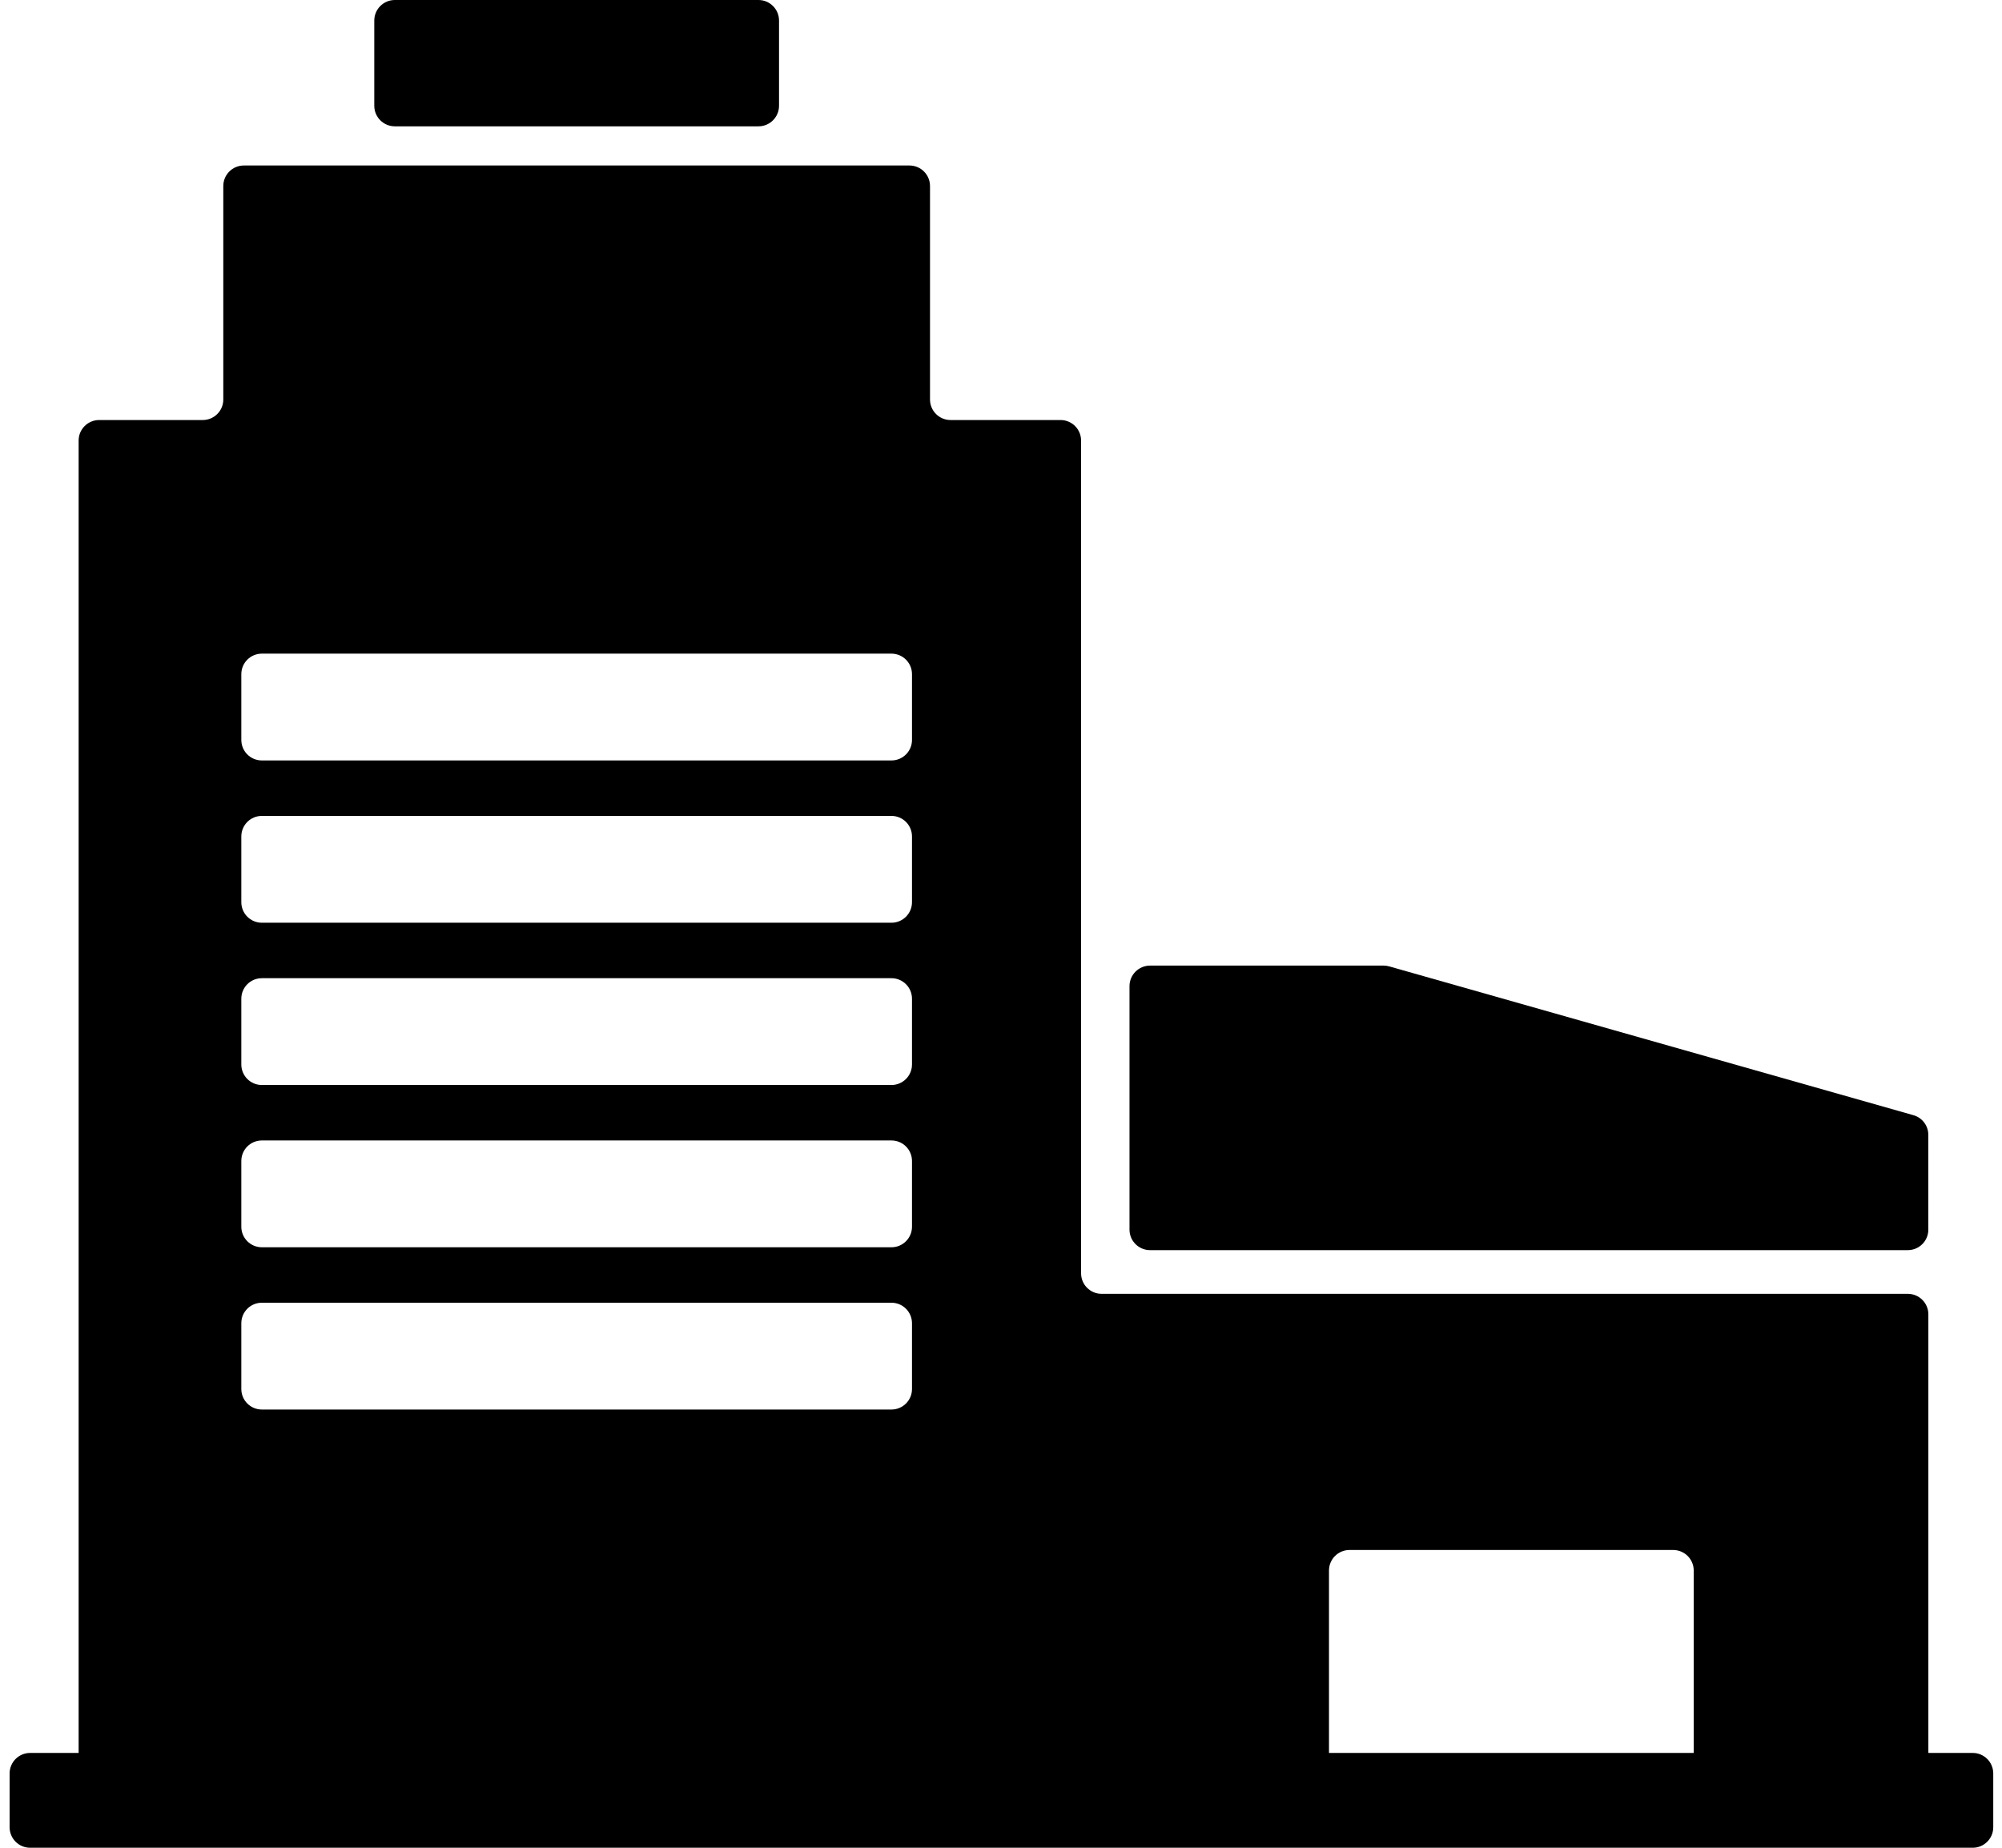 <svg width="65" height="60" viewBox="0 0 65 60" fill="none" xmlns="http://www.w3.org/2000/svg">
<path d="M61.941 40.594C62.31 40.594 62.608 40.296 62.608 39.928V36.853C62.608 36.555 62.411 36.293 62.124 36.212L45.107 31.381C45.048 31.364 44.986 31.355 44.925 31.355H37.339C36.971 31.355 36.672 31.654 36.672 32.023V39.928C36.672 40.296 36.971 40.594 37.339 40.594H61.941Z" fill="black"/>
<path d="M24.626 4.102C24.994 4.102 25.293 3.803 25.293 3.435V0.667C25.293 0.299 24.994 0 24.626 0H12.819C12.451 0 12.152 0.299 12.152 0.667V3.435C12.152 3.803 12.451 4.102 12.819 4.102H24.626Z" fill="black"/>
<path d="M64.716 59.333V57.588C64.716 57.219 64.417 56.921 64.049 56.921H62.609V42.68C62.609 42.312 62.31 42.013 61.942 42.013H35.767C35.398 42.013 35.1 41.714 35.1 41.346V14.306C35.1 13.938 34.801 13.639 34.433 13.639H30.862C30.494 13.639 30.195 13.341 30.195 12.972V6.041C30.195 5.673 29.897 5.374 29.528 5.374H7.917C7.548 5.374 7.25 5.673 7.25 6.041V12.972C7.25 13.341 6.951 13.639 6.583 13.639H3.22C2.851 13.639 2.553 13.938 2.553 14.306V42.013V52.787V56.921H0.979C0.611 56.921 0.312 57.219 0.312 57.588V59.333C0.312 59.702 0.611 60 0.979 60H64.049C64.417 60 64.716 59.702 64.716 59.333ZM29.61 45.103C29.61 45.472 29.312 45.77 28.943 45.77H8.502C8.133 45.77 7.835 45.472 7.835 45.103V42.969C7.835 42.6 8.133 42.302 8.502 42.302H28.943C29.312 42.302 29.61 42.6 29.61 42.969V45.103ZM29.61 39.834C29.61 40.202 29.312 40.501 28.943 40.501H8.502C8.133 40.501 7.835 40.202 7.835 39.834V37.7C7.835 37.331 8.133 37.033 8.502 37.033H28.943C29.312 37.033 29.61 37.331 29.61 37.7V39.834ZM29.61 34.565C29.61 34.933 29.312 35.232 28.943 35.232H8.502C8.133 35.232 7.835 34.933 7.835 34.565V32.431C7.835 32.062 8.133 31.764 8.502 31.764H28.943C29.312 31.764 29.61 32.062 29.61 32.431V34.565ZM29.61 29.296C29.61 29.664 29.312 29.963 28.943 29.963H8.502C8.133 29.963 7.835 29.664 7.835 29.296V27.161C7.835 26.793 8.133 26.494 8.502 26.494H28.943C29.312 26.494 29.61 26.793 29.61 27.161V29.296ZM29.61 24.026C29.61 24.395 29.312 24.693 28.943 24.693H8.502C8.133 24.693 7.835 24.395 7.835 24.026V21.892C7.835 21.524 8.133 21.225 8.502 21.225H28.943C29.312 21.225 29.61 21.524 29.61 21.892V24.026ZM54.991 56.921H43.149V50.998C43.149 50.63 43.447 50.331 43.816 50.331H54.324C54.692 50.331 54.991 50.63 54.991 50.998V56.921Z" fill="black"/>
</svg>
